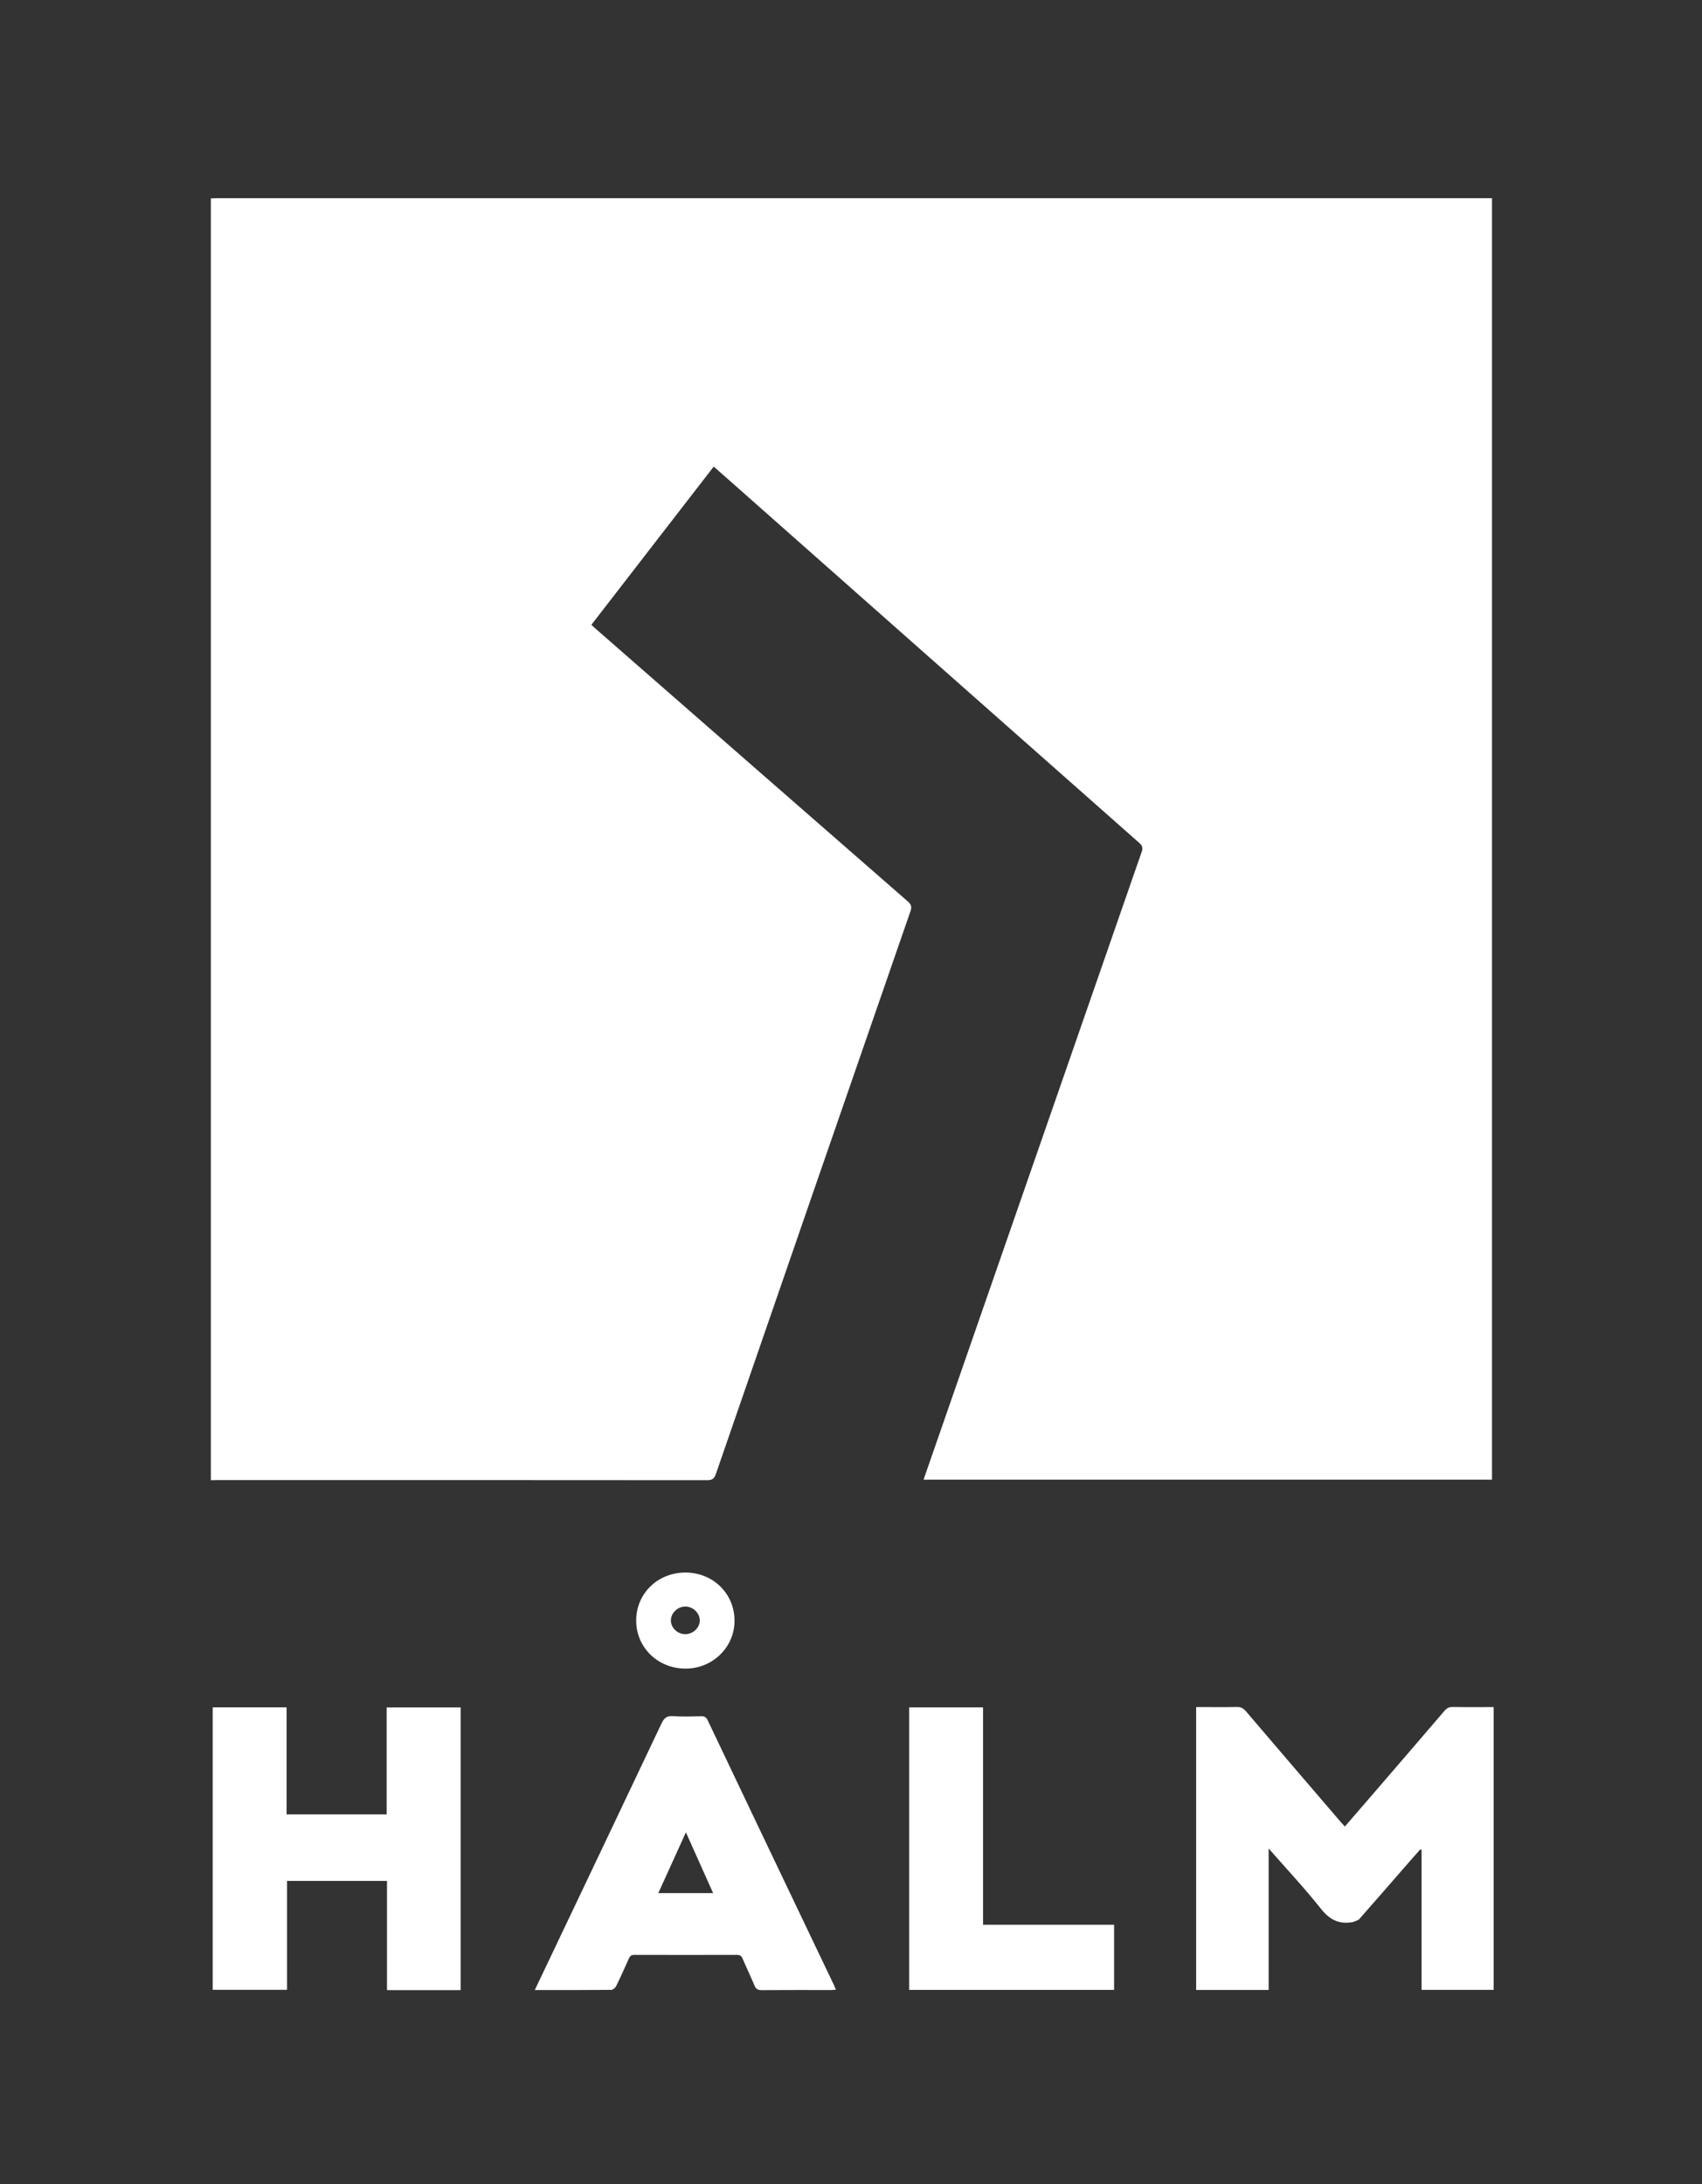 <?xml version="1.0" encoding="utf-8"?>
<!-- Generator: Adobe Illustrator 16.0.3, SVG Export Plug-In . SVG Version: 6.00 Build 0)  -->
<!DOCTYPE svg PUBLIC "-//W3C//DTD SVG 1.1//EN" "http://www.w3.org/Graphics/SVG/1.1/DTD/svg11.dtd">
<svg version="1.1" id="Ebene_1" xmlns="http://www.w3.org/2000/svg" xmlns:xlink="http://www.w3.org/1999/xlink" x="0px" y="0px"
	 width="376.48px" height="482.976px" viewBox="0 0 376.48 482.976" enable-background="new 0 0 376.48 482.976"
	 xml:space="preserve">
<rect x="0" y="0" width="376.48" height="482.976" fill="#333333" stroke="none"/>
<g>
	<path fill="#FFFFFF" d="M46.64,327.318c0-94.48,0-188.96,0-283.441c0.56-0.018,1.118-0.052,1.678-0.052
		c93.354-0.002,186.707-0.002,280.062-0.002c0.543,0,1.086,0,1.646,0c0,94.589,0,188.989,0,283.37c-41.949,0-83.79,0-125.734,0
		c0.442-1.277,0.848-2.441,1.25-3.604c15.652-45.057,31.305-90.113,46.979-135.164c0.305-0.876,0.216-1.388-0.516-2.033
		c-29.457-26.015-58.892-52.056-88.327-78.093c-1.906-1.687-3.815-3.372-5.802-5.125c-9.072,11.727-18.063,23.349-27.069,34.994
		c0.396,0.361,0.684,0.633,0.98,0.894c23.001,20.099,46.001,40.2,69.021,60.276c0.743,0.65,0.925,1.178,0.595,2.132
		c-14.378,41.481-28.731,82.975-43.054,124.479c-0.363,1.051-0.813,1.362-1.919,1.361c-36.157-0.034-72.315-0.027-108.473-0.025
		C47.517,327.287,47.079,327.308,46.64,327.318z"/>
	<path fill="#FFFFFF" d="M280.623,440.041c-5.449,0-10.704,0-16.037,0c0-20.838,0-41.615,0-62.56c0.464,0,0.89,0,1.313,0
		c2.561,0,5.12,0.043,7.68-0.022c0.901-0.022,1.456,0.299,2.021,0.961c6.929,8.123,13.885,16.223,20.835,24.324
		c0.309,0.358,0.633,0.699,1.046,1.154c1.671-1.932,3.286-3.791,4.894-5.656c5.717-6.635,11.436-13.266,17.131-19.916
		c0.51-0.596,1.018-0.877,1.822-0.863c2.993,0.05,5.988,0.021,9.066,0.021c0,20.878,0,41.656,0,62.532c-5.259,0-10.51,0-15.947,0
		c0-10.313,0-20.633,0-30.952c-0.1-0.034-0.199-0.067-0.299-0.104c-1.118,1.271-2.241,2.537-3.353,3.813
		c-3.361,3.858-6.703,7.735-10.101,11.563c-0.34,0.383-0.997,0.484-1.508,0.713c-0.034,0.016-0.08-0.002-0.119,0.004
		c-2.949,0.496-5.001-0.59-6.898-2.988c-3.566-4.51-7.52-8.714-11.548-13.314C280.623,419.357,280.623,429.664,280.623,440.041z"/>
	<path fill="#FFFFFF" d="M101.891,440.076c-5.448,0-10.801,0-16.288,0c0-8.037,0-16.049,0-24.146c-7.425,0-14.715,0-22.115,0
		c0,8.013,0,15.991,0,24.079c-5.521,0-10.933,0-16.437,0c0-20.784,0-41.59,0-62.461c5.435,0,10.815,0,16.343,0
		c0,7.863,0,15.716,0,23.668c7.432,0,14.718,0,22.13,0c0-7.862,0-15.719,0-23.654c5.502,0,10.881,0,16.367,0
		C101.891,398.354,101.891,419.153,101.891,440.076z"/>
	<path fill="#FFFFFF" d="M201.108,377.556c5.446,0,10.827,0,16.347,0c0,15.982,0,31.958,0,48.063c9.719,0,19.303,0,28.979,0
		c0,4.861,0,9.596,0,14.412c-15.086,0-30.174,0-45.326,0C201.108,419.187,201.108,398.408,201.108,377.556z"/>
	<path fill="#FFFFFF" d="M151.587,347.738c-6.11,0.013-10.842,4.621-10.864,10.586c-0.023,5.926,4.729,10.606,10.817,10.656
		c6.026,0.051,10.919-4.671,10.937-10.551C162.494,352.408,157.725,347.724,151.587,347.738z M154.797,358.368L154.797,358.368
		c-0.001,0.11-0.025,0.216-0.039,0.322c-0.012,0.092-0.013,0.187-0.034,0.275c-0.013,0.055-0.04,0.105-0.056,0.159
		c-0.386,1.278-1.668,2.26-3.121,2.242c-0.859-0.01-1.656-0.377-2.233-0.943c-0.577-0.567-0.935-1.335-0.914-2.148
		c0.021-0.849,0.429-1.623,1.049-2.177c0.585-0.523,1.36-0.85,2.191-0.842C153.326,355.273,154.811,356.736,154.797,358.368
		L154.797,358.368z"/>
</g>
<path fill="#FFFFFF" d="M184.486,438.996c-1.978-4.145-3.96-8.283-5.938-12.428c-7.343-15.383-14.69-30.765-22.007-46.16
	c-0.334-0.701-0.729-0.91-1.457-0.896c-2.079,0.039-4.168,0.133-6.234-0.025c-1.429-0.11-1.997,0.508-2.554,1.681
	c-7.807,16.489-15.656,32.956-23.497,49.429c-1.472,3.092-2.943,6.184-4.505,9.463c5.807,0,11.362,0.016,16.919-0.039
	c0.367-0.004,0.887-0.445,1.067-0.814c0.989-2.004,1.914-4.041,2.81-6.09c0.262-0.598,0.583-0.834,1.249-0.834
	c7.559,0.021,15.116,0.023,22.675,0c0.667-0.002,0.994,0.236,1.251,0.834c0.847,1.982,1.784,3.926,2.615,5.914
	c0.319,0.764,0.719,1.055,1.577,1.047c5.116-0.043,10.235-0.018,15.354-0.021c0.335-0.002,0.67-0.047,1.095-0.078
	C184.733,439.57,184.621,439.277,184.486,438.996z M157.742,418.626c-4.101,0-8.018,0-12.123,0c0,0,0,0-0.001,0
	c1.528-3.363,3.025-6.659,4.558-10.035c0.511-1.125,1.025-2.258,1.547-3.406c1.125,2.514,2.217,4.95,3.302,7.374
	C155.929,414.579,156.83,416.589,157.742,418.626C157.743,418.626,157.743,418.626,157.742,418.626z"/>
</svg>
